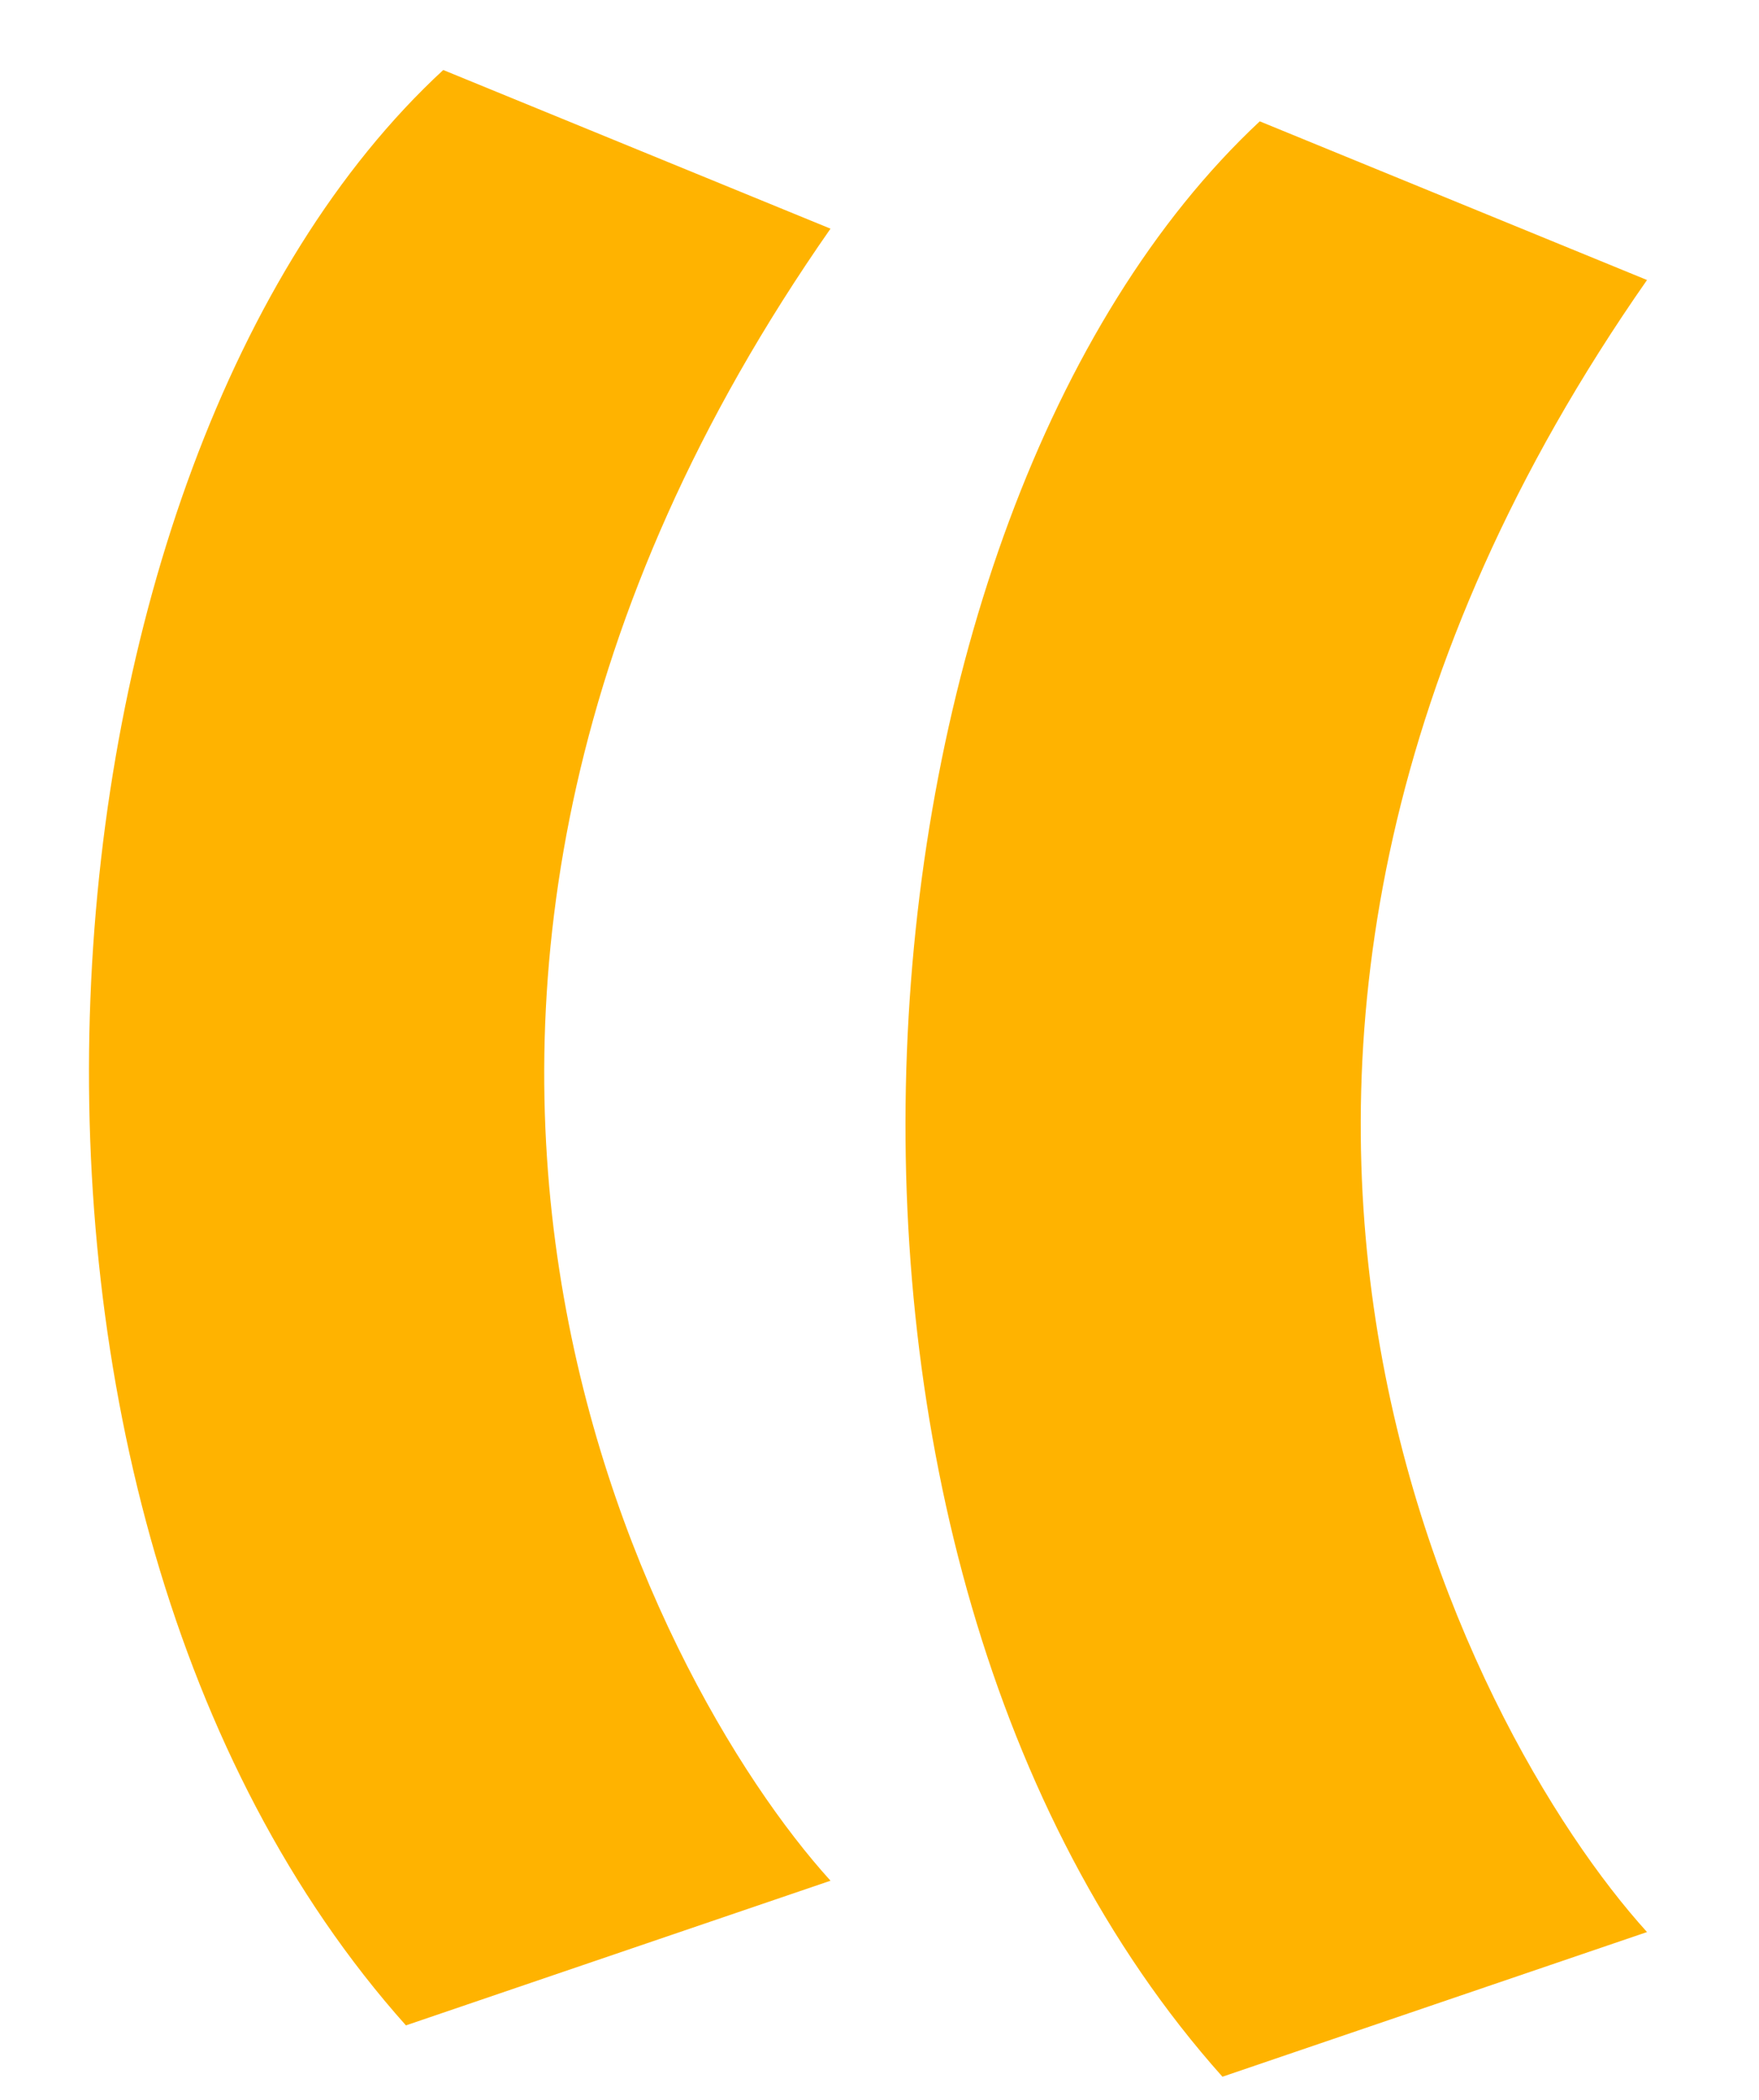 <?xml version="1.0" encoding="UTF-8"?>
<!-- Generator: $$$/GeneralStr/196=Adobe Illustrator 27.6.0, SVG Export Plug-In . SVG Version: 6.00 Build 0)  -->
<svg xmlns="http://www.w3.org/2000/svg" xmlns:xlink="http://www.w3.org/1999/xlink" version="1.1" id="Calque_1" x="0px" y="0px" viewBox="0 0 37.7 45" style="enable-background:new 0 0 37.7 45;" xml:space="preserve">
<style type="text/css">
	.st0{fill:#FFB300;}
</style>
<path class="st0" d="M26.2,44.5c-10-11.2-8.3-33.4,0.8-41.9l8.3,3.4c-11.6,16.6-3.9,31.1,0,35.4L26.2,44.5z"></path>
<path class="st0" d="M8.7,43.4C-1.3,32.2,0.4,9.9,9.5,1.5l8.3,3.4c-11.6,16.6-3.9,31.1,0,35.4L8.7,43.4z"></path>
</svg>
